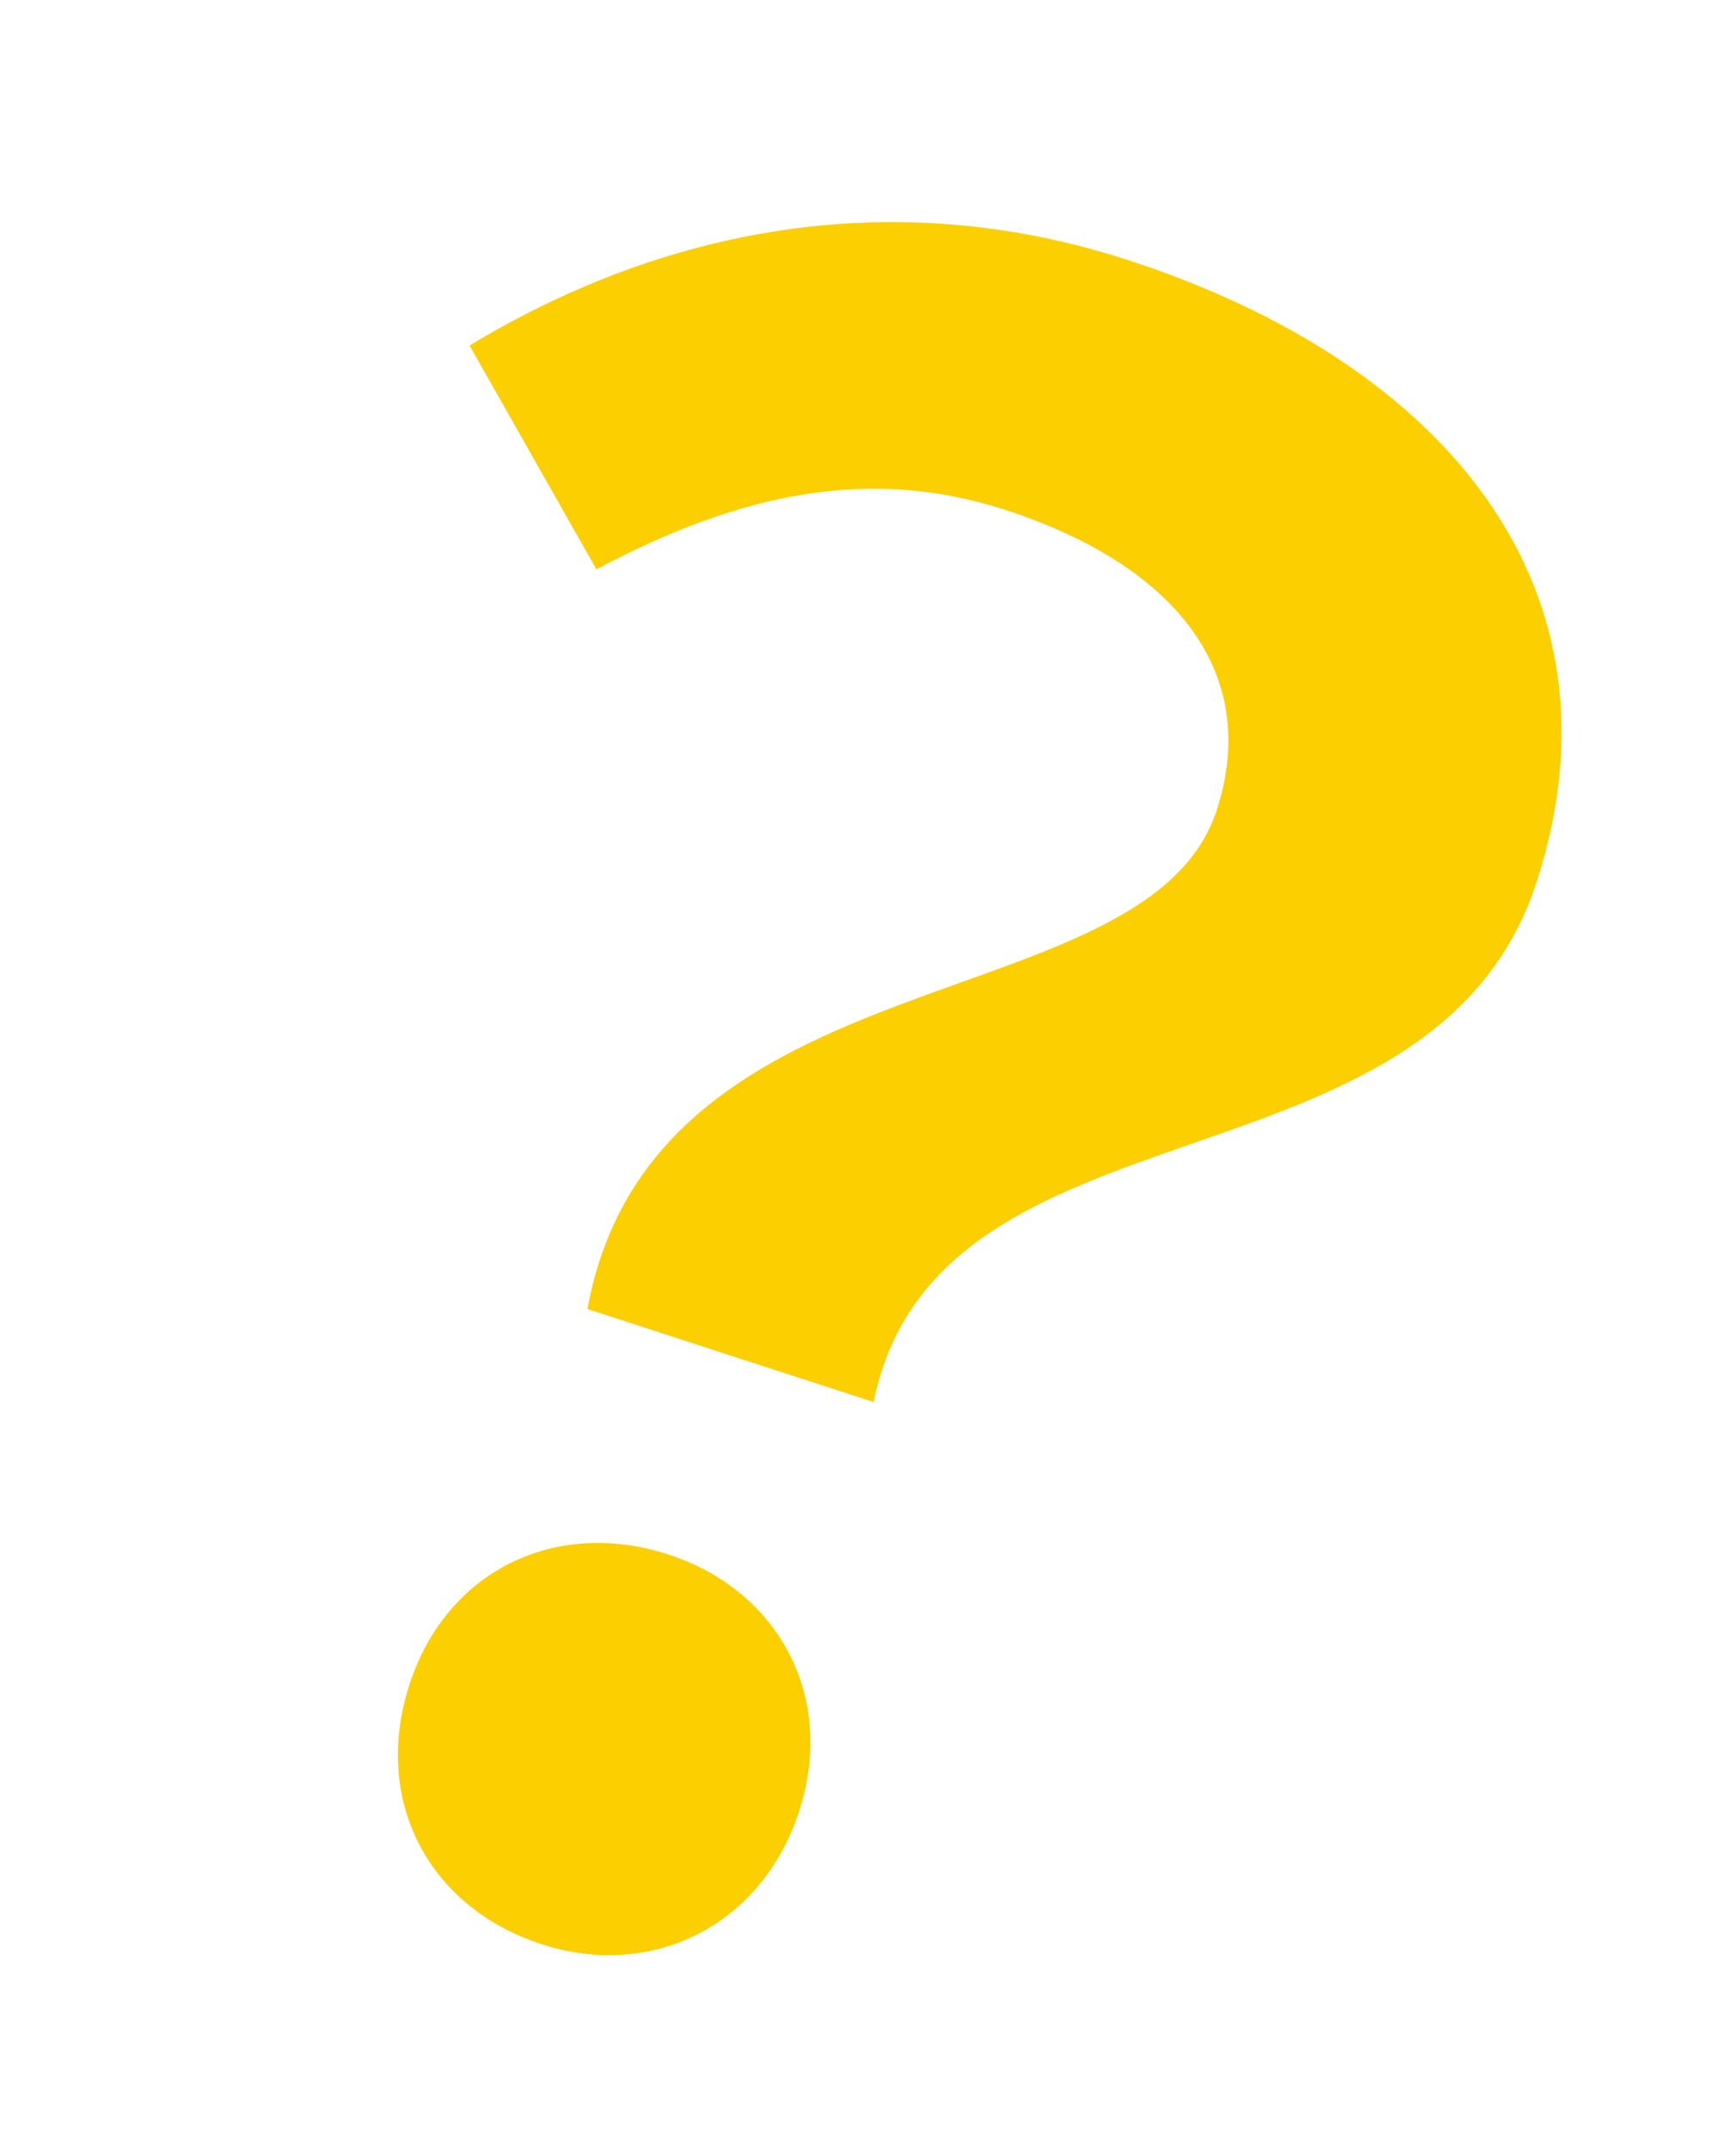 <svg width="21" height="26" viewBox="0 0 21 26" fill="none" xmlns="http://www.w3.org/2000/svg">
<path d="M7.106 15.829C7.905 11.466 13.88 12.377 14.719 9.794C15.247 8.17 14.263 6.849 12.159 6.165C10.535 5.638 8.961 5.951 7.215 6.885L5.68 4.178C8.025 2.761 10.792 2.218 13.642 3.144C17.503 4.398 19.737 7.126 18.587 10.668C17.323 14.556 11.336 13.14 10.568 16.954L7.106 15.829ZM6.553 23.51C5.168 23.06 4.503 21.755 4.953 20.37C5.403 18.985 6.727 18.355 8.085 18.797C9.416 19.229 10.117 20.517 9.667 21.901C9.217 23.286 7.885 23.943 6.553 23.51Z" fill="#FCCF00"/>
</svg>
